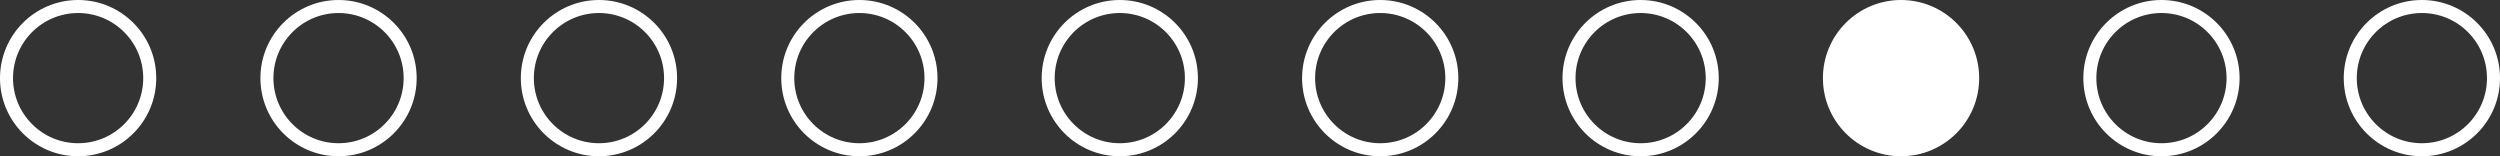 <svg width="192" height="12" viewBox="0 0 192 12" fill="none" xmlns="http://www.w3.org/2000/svg">
<rect x="0" y="0" width="192" height="12" fill="#333333" stroke="none"/>
<circle cx="6" cy="6" r="5.5" stroke="white"/>
<circle cx="26" cy="6" r="5.5" stroke="white"/>
<circle cx="46" cy="6" r="5.5" stroke="white"/>
<circle cx="66" cy="6" r="5.5" stroke="white"/>
<circle cx="86" cy="6" r="5.5" stroke="white"/>
<circle cx="106" cy="6" r="5.5" stroke="white"/>
<circle cx="126" cy="6" r="5.5" stroke="white"/>
<circle cx="146" cy="6" r="6" fill="white"/>
<circle cx="166" cy="6" r="5.5" stroke="white"/>
<circle cx="186" cy="6" r="5.5" stroke="white"/>
</svg>
